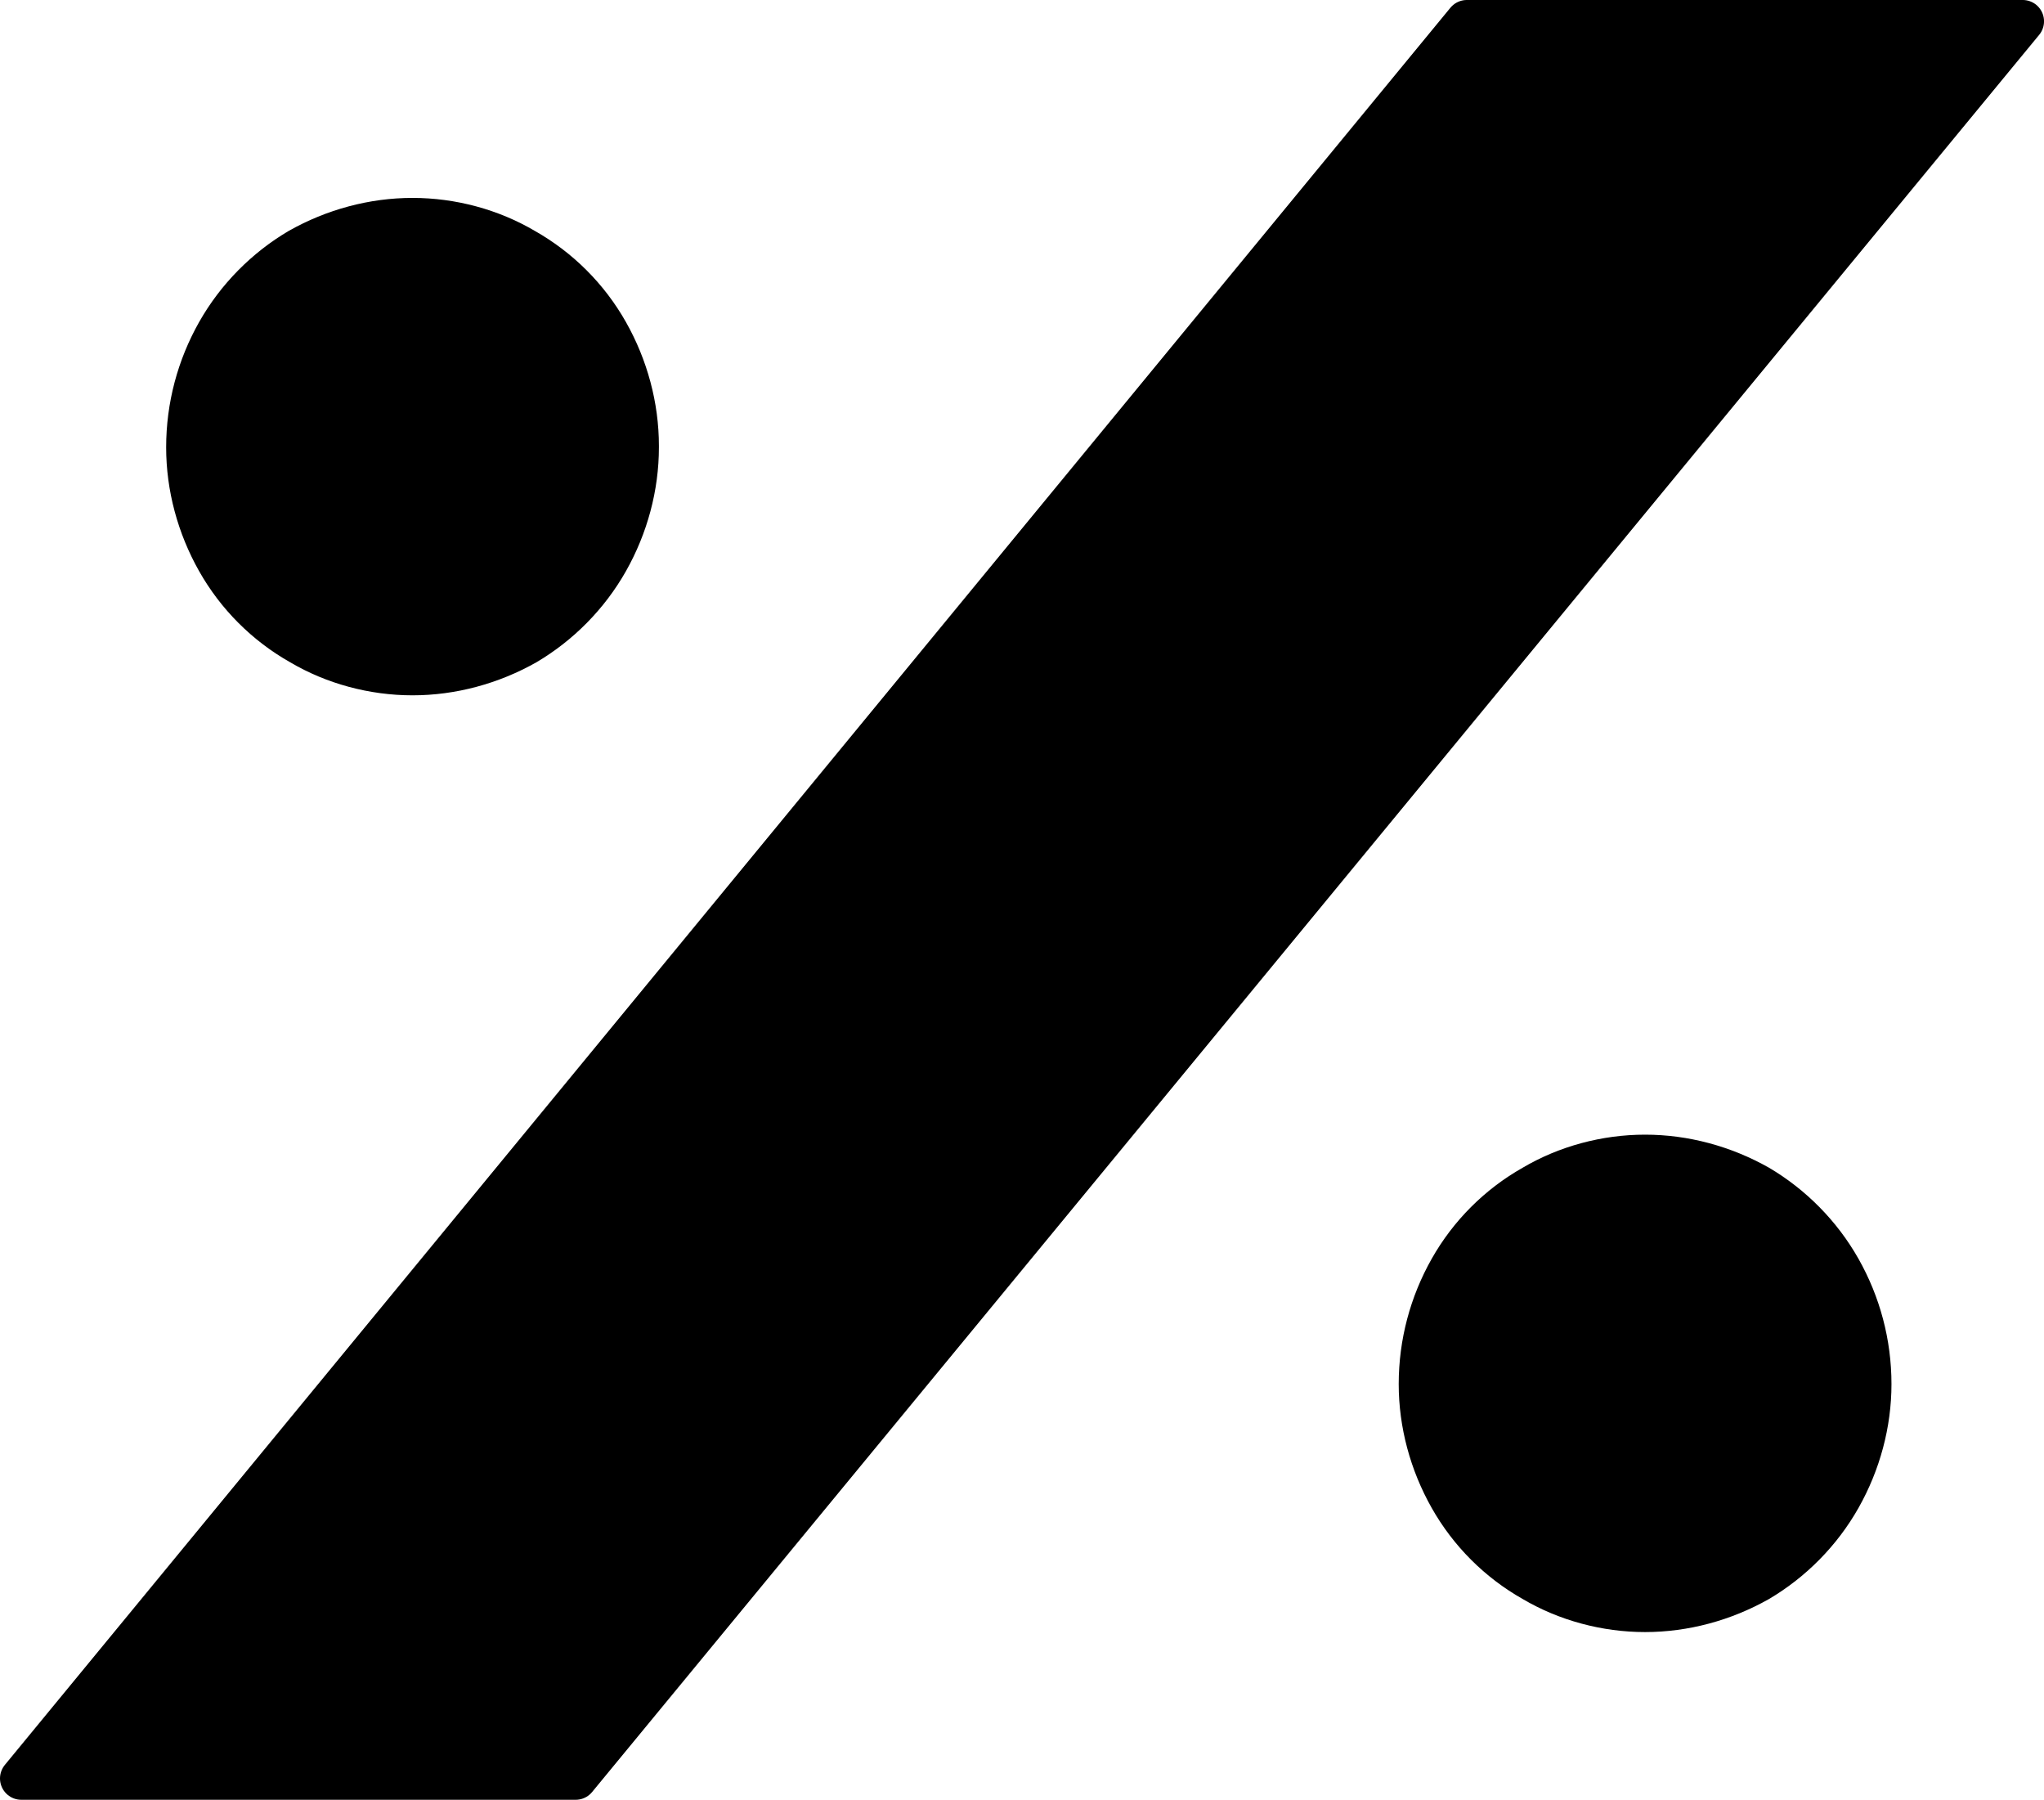 <?xml version="1.0" encoding="UTF-8"?>
<svg width="13.532mm" height="11.912mm" fill-rule="evenodd" stroke-linejoin="round" stroke-width="28.222" preserveAspectRatio="xMidYMid" version="1.2" viewBox="0 0 1353.2 1191.2" xml:space="preserve" xmlns="http://www.w3.org/2000/svg" xmlns:ooo="http://xml.openoffice.org/svg/export">
 <defs class="ClipPathGroup">
  <clipPath id="a">
   <rect width="2540" height="3810"/>
  </clipPath>
  
 </defs>
 <defs class="TextShapeIndex">
  
 </defs>
 <defs class="EmbeddedBulletChars">
  
  
  
  
  
  
  
  
  
  
 </defs>
 <g transform="translate(-285.89 -1247.9)">
  <g class="Master_Slide">
   
   
  </g>
 </g>
 <g class="SlideGroup" transform="translate(-285.89 -1247.9)">
  
   
    <g class="Slide" clip-path="url(#a)">
     <g class="Page">
      <g class="com.sun.star.drawing.CustomShape">
       
        <rect class="BoundingBox" x="299" y="1261" width="1328" height="1166" fill="none"/>
        <path d="m1257 1262h368l-958 1163h-367z"/>
        <path d="m1257 1262h368l-958 1163h-367z" fill="none" stroke="#000"/>
       
      
      
       
        <rect class="BoundingBox" x="409" y="1392" width="301" height="304" fill="none"/>
        <path d="m708 1544c0 26-7 52-20 75s-32 42-54 55c-23 13-49 20-75 20s-52-7-74-20c-23-13-42-32-55-55s-20-49-20-75c0-27 7-53 20-76s32-42 54-55c23-13 49-20 75-20s52 7 74 20c23 13 42 32 55 55s20 49 20 75z"/>
        <path d="m708 1544c0 26-7 52-20 75s-32 42-54 55c-23 13-49 20-75 20s-52-7-74-20c-23-13-42-32-55-55s-20-49-20-75c0-27 7-53 20-76s32-42 54-55c23-13 49-20 75-20s52 7 74 20c23 13 42 32 55 55s20 49 20 75z" fill="none" stroke="#000"/>
       
      
      
       
        <rect class="BoundingBox" x="1225" y="2012" width="301" height="304" fill="none"/>
        <path d="m1524 2164c0 26-7 52-20 75s-32 42-54 55c-23 13-49 20-75 20s-52-7-74-20c-23-13-42-32-55-55s-20-49-20-75c0-27 7-53 20-76s32-42 55-55c22-13 48-20 74-20s52 7 75 20c22 13 41 32 54 55s20 49 20 76z"/>
        <path d="m1524 2164c0 26-7 52-20 75s-32 42-54 55c-23 13-49 20-75 20s-52-7-74-20c-23-13-42-32-55-55s-20-49-20-75c0-27 7-53 20-76s32-42 55-55c22-13 48-20 74-20s52 7 75 20c22 13 41 32 54 55s20 49 20 76z" fill="none" stroke="#000"/>
       
      </g>
     </g>
    </g>
   
  
 </g>&lt;!-- This image is part of a music vectors set created that I, Jeramee Sikorski, created to make music lessons for my daughters. These images are licensed under the Creative Commons license CC0 as it exists on 16 March 2021.  They were initially offered to the public at https://publicdomainvectors.org/. (I also plan to make backup copies available at https://drjeramee.blogspot.com/).  They are FREE to use, so share the love.  While optional, I do ask that you please keep my name on the images or mention me in projects that make substantial use of the images in the set, so I can see the great work you do to make the world a more beautiful place, unless you’re a bigot or white supremacist, in which case you need to go make your own images. --&gt;</svg>
